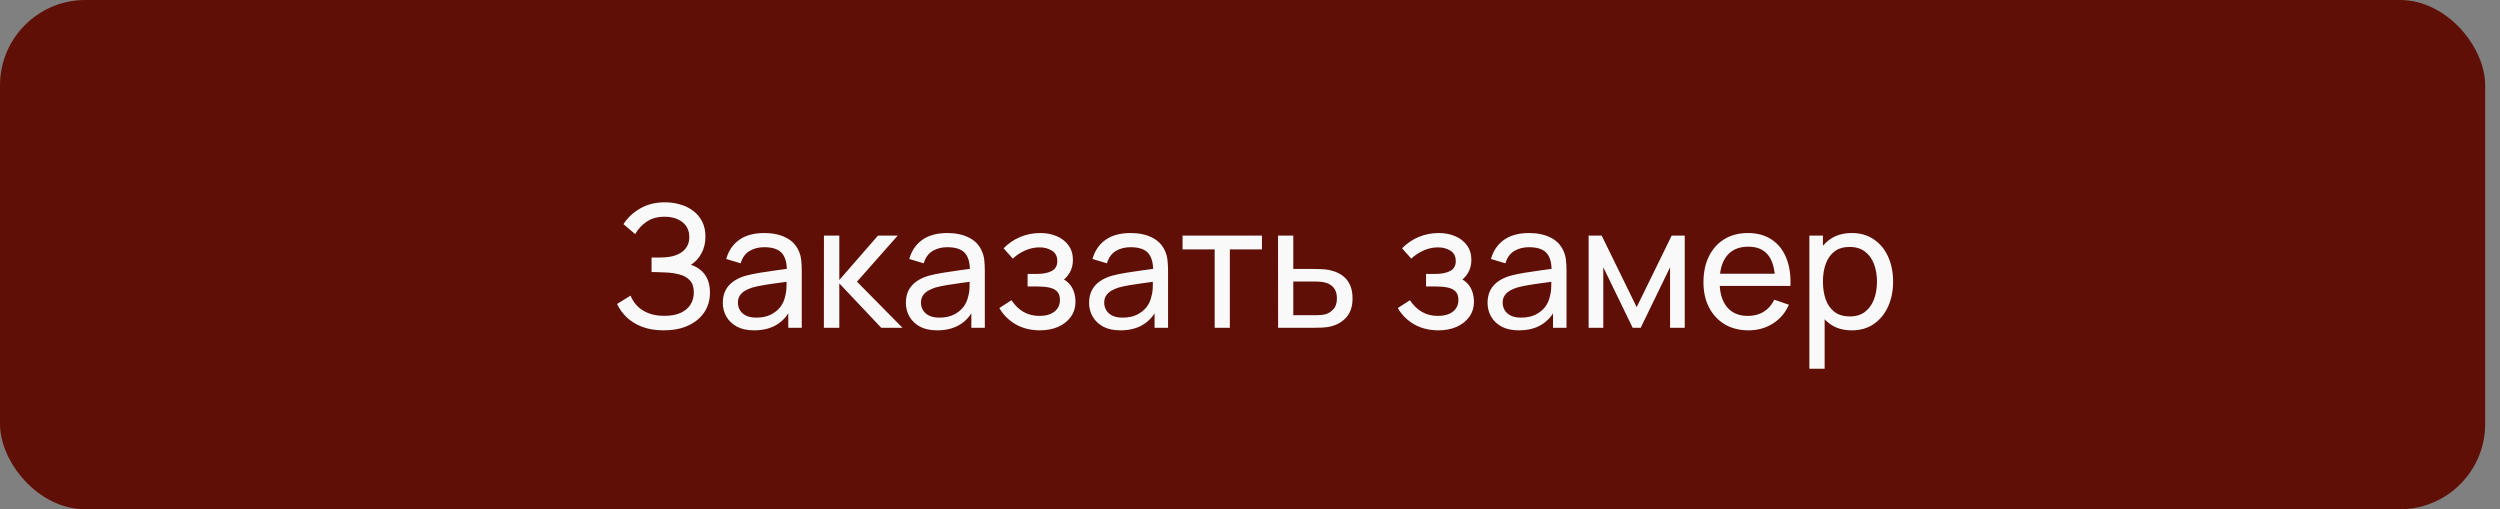 <?xml version="1.0" encoding="UTF-8"?> <svg xmlns="http://www.w3.org/2000/svg" width="162" height="33" viewBox="0 0 162 33" fill="none"><rect x="0" y="0" width="162" height="33" fill="#808080" stroke="none"/> <rect width="161.04" height="33" rx="5.531" fill="#5F0F05"></rect> <path d="M43.013 21.406C42.467 21.406 41.991 21.327 41.585 21.168C41.183 21.006 40.85 20.796 40.584 20.538C40.322 20.276 40.123 19.996 39.987 19.697L40.861 19.155C40.949 19.387 41.086 19.603 41.27 19.802C41.458 20.001 41.698 20.162 41.989 20.283C42.284 20.405 42.638 20.466 43.051 20.466C43.472 20.466 43.824 20.401 44.108 20.272C44.392 20.14 44.604 19.961 44.744 19.736C44.888 19.507 44.96 19.245 44.96 18.95C44.96 18.615 44.877 18.357 44.711 18.176C44.545 17.991 44.322 17.862 44.041 17.789C43.765 17.711 43.459 17.667 43.123 17.656C42.861 17.645 42.673 17.637 42.559 17.634C42.445 17.63 42.367 17.628 42.327 17.628C42.29 17.628 42.255 17.628 42.221 17.628V16.688C42.255 16.688 42.325 16.688 42.432 16.688C42.539 16.688 42.651 16.688 42.769 16.688C42.887 16.684 42.981 16.68 43.051 16.677C43.545 16.651 43.938 16.526 44.229 16.301C44.521 16.072 44.666 15.759 44.666 15.36C44.666 14.947 44.517 14.625 44.218 14.392C43.923 14.16 43.538 14.044 43.062 14.044C42.612 14.044 42.229 14.149 41.912 14.359C41.598 14.569 41.347 14.84 41.16 15.172L40.402 14.525C40.66 14.116 41.017 13.778 41.475 13.513C41.936 13.244 42.474 13.109 43.09 13.109C43.429 13.109 43.756 13.155 44.069 13.247C44.386 13.336 44.666 13.472 44.91 13.657C45.157 13.837 45.352 14.068 45.496 14.348C45.64 14.625 45.712 14.953 45.712 15.333C45.712 15.742 45.625 16.105 45.452 16.422C45.279 16.739 45.052 16.985 44.772 17.158C45.159 17.287 45.461 17.501 45.679 17.8C45.896 18.098 46.005 18.486 46.005 18.961C46.005 19.459 45.878 19.891 45.623 20.256C45.373 20.621 45.022 20.905 44.572 21.108C44.123 21.307 43.602 21.406 43.013 21.406ZM48.868 21.406C48.421 21.406 48.047 21.325 47.745 21.163C47.446 20.997 47.219 20.779 47.064 20.51C46.913 20.241 46.838 19.946 46.838 19.625C46.838 19.312 46.897 19.041 47.015 18.812C47.136 18.58 47.306 18.388 47.523 18.237C47.741 18.082 48.001 17.96 48.303 17.872C48.587 17.794 48.904 17.728 49.255 17.672C49.609 17.613 49.967 17.56 50.328 17.512C50.689 17.464 51.027 17.418 51.34 17.374L50.986 17.578C50.997 17.047 50.89 16.655 50.665 16.4C50.444 16.146 50.06 16.019 49.515 16.019C49.153 16.019 48.836 16.102 48.563 16.267C48.294 16.43 48.104 16.695 47.994 17.064L47.059 16.782C47.203 16.258 47.481 15.847 47.894 15.548C48.307 15.25 48.851 15.1 49.526 15.1C50.068 15.1 50.533 15.198 50.92 15.393C51.311 15.585 51.591 15.877 51.761 16.267C51.845 16.452 51.899 16.653 51.921 16.87C51.943 17.084 51.954 17.309 51.954 17.545V21.24H51.08V19.808L51.285 19.94C51.06 20.423 50.745 20.788 50.339 21.036C49.937 21.283 49.447 21.406 48.868 21.406ZM49.017 20.582C49.371 20.582 49.677 20.519 49.935 20.394C50.197 20.265 50.407 20.097 50.566 19.891C50.724 19.68 50.828 19.452 50.876 19.205C50.931 19.02 50.96 18.816 50.964 18.591C50.971 18.362 50.975 18.187 50.975 18.065L51.318 18.215C50.997 18.259 50.682 18.301 50.372 18.342C50.062 18.382 49.769 18.427 49.493 18.474C49.216 18.519 48.967 18.572 48.746 18.635C48.584 18.687 48.431 18.753 48.287 18.834C48.147 18.915 48.032 19.02 47.944 19.149C47.859 19.275 47.817 19.431 47.817 19.619C47.817 19.782 47.857 19.937 47.938 20.084C48.023 20.232 48.152 20.352 48.325 20.444C48.502 20.536 48.733 20.582 49.017 20.582ZM53.387 21.24L53.392 15.266H54.388V18.143L56.894 15.266H58.172L55.533 18.253L58.481 21.24H57.104L54.388 18.364V21.24H53.387ZM60.73 21.406C60.284 21.406 59.909 21.325 59.607 21.163C59.308 20.997 59.082 20.779 58.927 20.51C58.776 20.241 58.7 19.946 58.7 19.625C58.7 19.312 58.759 19.041 58.877 18.812C58.999 18.58 59.168 18.388 59.386 18.237C59.603 18.082 59.863 17.96 60.166 17.872C60.45 17.794 60.767 17.728 61.117 17.672C61.471 17.613 61.829 17.56 62.19 17.512C62.552 17.464 62.889 17.418 63.203 17.374L62.849 17.578C62.859 17.047 62.753 16.655 62.528 16.4C62.306 16.146 61.923 16.019 61.377 16.019C61.016 16.019 60.699 16.102 60.426 16.267C60.157 16.43 59.967 16.695 59.856 17.064L58.921 16.782C59.065 16.258 59.343 15.847 59.756 15.548C60.169 15.25 60.713 15.1 61.388 15.1C61.93 15.1 62.395 15.198 62.782 15.393C63.173 15.585 63.453 15.877 63.623 16.267C63.708 16.452 63.761 16.653 63.783 16.87C63.805 17.084 63.816 17.309 63.816 17.545V21.24H62.943V19.808L63.147 19.94C62.922 20.423 62.607 20.788 62.201 21.036C61.799 21.283 61.309 21.406 60.73 21.406ZM60.879 20.582C61.233 20.582 61.539 20.519 61.797 20.394C62.059 20.265 62.27 20.097 62.428 19.891C62.587 19.68 62.69 19.452 62.738 19.205C62.793 19.02 62.823 18.816 62.826 18.591C62.834 18.362 62.837 18.187 62.837 18.065L63.18 18.215C62.859 18.259 62.544 18.301 62.234 18.342C61.925 18.382 61.632 18.427 61.355 18.474C61.078 18.519 60.83 18.572 60.608 18.635C60.446 18.687 60.293 18.753 60.149 18.834C60.009 18.915 59.895 19.02 59.806 19.149C59.721 19.275 59.679 19.431 59.679 19.619C59.679 19.782 59.719 19.937 59.801 20.084C59.886 20.232 60.014 20.352 60.188 20.444C60.365 20.536 60.595 20.582 60.879 20.582ZM67.395 21.406C66.805 21.406 66.284 21.279 65.83 21.024C65.376 20.766 65.019 20.412 64.757 19.962L65.542 19.454C65.76 19.782 66.02 20.034 66.322 20.211C66.625 20.385 66.969 20.471 67.357 20.471C67.762 20.471 68.085 20.379 68.325 20.195C68.564 20.007 68.684 19.754 68.684 19.437C68.684 19.201 68.625 19.02 68.507 18.895C68.389 18.77 68.219 18.683 67.998 18.635C67.777 18.587 67.513 18.563 67.207 18.563H66.588V17.75H67.202C67.589 17.75 67.904 17.687 68.148 17.562C68.391 17.436 68.513 17.223 68.513 16.92C68.513 16.61 68.398 16.386 68.17 16.245C67.945 16.102 67.676 16.03 67.362 16.03C67.03 16.03 66.713 16.1 66.411 16.24C66.108 16.376 65.848 16.55 65.631 16.76L65.033 16.09C65.343 15.773 65.699 15.53 66.101 15.36C66.507 15.187 66.947 15.1 67.423 15.1C67.806 15.1 68.157 15.169 68.474 15.305C68.795 15.438 69.049 15.635 69.237 15.897C69.429 16.155 69.525 16.47 69.525 16.843C69.525 17.16 69.451 17.442 69.304 17.689C69.156 17.936 68.939 18.152 68.651 18.336L68.612 17.988C68.856 18.047 69.057 18.155 69.215 18.314C69.377 18.469 69.497 18.653 69.575 18.867C69.652 19.081 69.691 19.304 69.691 19.537C69.691 19.927 69.588 20.263 69.381 20.543C69.178 20.82 68.903 21.034 68.557 21.185C68.21 21.332 67.823 21.406 67.395 21.406ZM72.603 21.406C72.157 21.406 71.783 21.325 71.48 21.163C71.181 20.997 70.955 20.779 70.8 20.51C70.649 20.241 70.573 19.946 70.573 19.625C70.573 19.312 70.632 19.041 70.75 18.812C70.872 18.58 71.041 18.388 71.259 18.237C71.477 18.082 71.737 17.96 72.039 17.872C72.323 17.794 72.64 17.728 72.99 17.672C73.344 17.613 73.702 17.56 74.063 17.512C74.425 17.464 74.762 17.418 75.076 17.374L74.722 17.578C74.733 17.047 74.626 16.655 74.401 16.4C74.18 16.146 73.796 16.019 73.25 16.019C72.889 16.019 72.572 16.102 72.299 16.267C72.03 16.43 71.84 16.695 71.729 17.064L70.794 16.782C70.938 16.258 71.216 15.847 71.629 15.548C72.043 15.25 72.587 15.1 73.261 15.1C73.803 15.1 74.268 15.198 74.655 15.393C75.046 15.585 75.326 15.877 75.496 16.267C75.581 16.452 75.634 16.653 75.656 16.87C75.678 17.084 75.69 17.309 75.69 17.545V21.24H74.816V19.808L75.02 19.94C74.795 20.423 74.48 20.788 74.074 21.036C73.672 21.283 73.182 21.406 72.603 21.406ZM72.752 20.582C73.106 20.582 73.412 20.519 73.671 20.394C73.932 20.265 74.143 20.097 74.301 19.891C74.46 19.68 74.563 19.452 74.611 19.205C74.666 19.02 74.696 18.816 74.7 18.591C74.707 18.362 74.71 18.187 74.71 18.065L75.053 18.215C74.733 18.259 74.417 18.301 74.108 18.342C73.798 18.382 73.505 18.427 73.228 18.474C72.951 18.519 72.703 18.572 72.481 18.635C72.319 18.687 72.166 18.753 72.022 18.834C71.882 18.915 71.768 19.02 71.679 19.149C71.594 19.275 71.552 19.431 71.552 19.619C71.552 19.782 71.593 19.937 71.674 20.084C71.759 20.232 71.888 20.352 72.061 20.444C72.238 20.536 72.469 20.582 72.752 20.582ZM78.71 21.24V16.162H76.63V15.266H81.774V16.162H79.694V21.24H78.71ZM82.821 21.24L82.816 15.266H83.806V17.429H85.095C85.268 17.429 85.445 17.433 85.626 17.44C85.806 17.448 85.963 17.464 86.096 17.49C86.406 17.549 86.677 17.652 86.909 17.8C87.141 17.947 87.322 18.148 87.451 18.403C87.58 18.653 87.645 18.965 87.645 19.337C87.645 19.854 87.51 20.263 87.241 20.565C86.975 20.864 86.627 21.063 86.195 21.163C86.048 21.196 85.878 21.218 85.686 21.229C85.499 21.236 85.32 21.24 85.15 21.24H82.821ZM83.806 20.427H85.167C85.277 20.427 85.401 20.423 85.537 20.416C85.674 20.409 85.795 20.39 85.902 20.361C86.09 20.305 86.258 20.197 86.406 20.034C86.557 19.872 86.632 19.64 86.632 19.337C86.632 19.031 86.559 18.795 86.411 18.629C86.267 18.463 86.077 18.355 85.841 18.303C85.734 18.277 85.622 18.261 85.504 18.253C85.386 18.246 85.273 18.242 85.167 18.242H83.806V20.427ZM93.216 21.406C92.626 21.406 92.104 21.279 91.65 21.024C91.197 20.766 90.839 20.412 90.577 19.962L91.363 19.454C91.58 19.782 91.84 20.034 92.143 20.211C92.445 20.385 92.79 20.471 93.177 20.471C93.583 20.471 93.905 20.379 94.145 20.195C94.385 20.007 94.505 19.754 94.505 19.437C94.505 19.201 94.446 19.02 94.328 18.895C94.21 18.77 94.04 18.683 93.819 18.635C93.597 18.587 93.334 18.563 93.028 18.563H92.408V17.75H93.022C93.409 17.75 93.725 17.687 93.968 17.562C94.212 17.436 94.333 17.223 94.333 16.92C94.333 16.61 94.219 16.386 93.99 16.245C93.765 16.102 93.496 16.03 93.183 16.03C92.851 16.03 92.534 16.1 92.231 16.24C91.929 16.376 91.669 16.55 91.451 16.76L90.854 16.09C91.164 15.773 91.519 15.53 91.921 15.36C92.327 15.187 92.768 15.1 93.243 15.1C93.627 15.1 93.977 15.169 94.294 15.305C94.615 15.438 94.87 15.635 95.058 15.897C95.25 16.155 95.345 16.47 95.345 16.843C95.345 17.16 95.272 17.442 95.124 17.689C94.977 17.936 94.759 18.152 94.472 18.336L94.433 17.988C94.676 18.047 94.877 18.155 95.036 18.314C95.198 18.469 95.318 18.653 95.395 18.867C95.473 19.081 95.511 19.304 95.511 19.537C95.511 19.927 95.408 20.263 95.202 20.543C94.999 20.82 94.724 21.034 94.377 21.185C94.031 21.332 93.644 21.406 93.216 21.406ZM98.424 21.406C97.977 21.406 97.603 21.325 97.301 21.163C97.002 20.997 96.775 20.779 96.62 20.51C96.469 20.241 96.394 19.946 96.394 19.625C96.394 19.312 96.453 19.041 96.571 18.812C96.692 18.58 96.862 18.388 97.079 18.237C97.297 18.082 97.557 17.96 97.859 17.872C98.143 17.794 98.46 17.728 98.811 17.672C99.165 17.613 99.522 17.56 99.884 17.512C100.245 17.464 100.583 17.418 100.896 17.374L100.542 17.578C100.553 17.047 100.446 16.655 100.221 16.4C100 16.146 99.617 16.019 99.071 16.019C98.709 16.019 98.392 16.102 98.119 16.267C97.85 16.43 97.66 16.695 97.55 17.064L96.615 16.782C96.759 16.258 97.037 15.847 97.45 15.548C97.863 15.25 98.407 15.1 99.082 15.1C99.624 15.1 100.089 15.198 100.476 15.393C100.867 15.585 101.147 15.877 101.317 16.267C101.401 16.452 101.455 16.653 101.477 16.87C101.499 17.084 101.51 17.309 101.51 17.545V21.24H100.636V19.808L100.841 19.94C100.616 20.423 100.301 20.788 99.895 21.036C99.493 21.283 99.002 21.406 98.424 21.406ZM98.573 20.582C98.927 20.582 99.233 20.519 99.491 20.394C99.753 20.265 99.963 20.097 100.122 19.891C100.28 19.68 100.384 19.452 100.431 19.205C100.487 19.02 100.516 18.816 100.52 18.591C100.527 18.362 100.531 18.187 100.531 18.065L100.874 18.215C100.553 18.259 100.238 18.301 99.928 18.342C99.618 18.382 99.325 18.427 99.049 18.474C98.772 18.519 98.523 18.572 98.302 18.635C98.14 18.687 97.987 18.753 97.843 18.834C97.703 18.915 97.588 19.02 97.5 19.149C97.415 19.275 97.373 19.431 97.373 19.619C97.373 19.782 97.413 19.937 97.494 20.084C97.579 20.232 97.708 20.352 97.882 20.444C98.058 20.536 98.289 20.582 98.573 20.582ZM102.943 21.24V15.266H103.789L106.057 19.902L108.325 15.266H109.171V21.24H108.22V17.319L106.317 21.24H105.797L103.894 17.319V21.24H102.943ZM113.305 21.406C112.718 21.406 112.206 21.277 111.767 21.019C111.332 20.757 110.993 20.394 110.749 19.929C110.506 19.461 110.384 18.915 110.384 18.292C110.384 17.639 110.504 17.075 110.744 16.599C110.983 16.12 111.317 15.751 111.745 15.493C112.176 15.231 112.682 15.1 113.261 15.1C113.862 15.1 114.372 15.239 114.793 15.515C115.217 15.792 115.534 16.186 115.744 16.699C115.958 17.212 116.05 17.822 116.021 18.53H115.025V18.176C115.014 17.442 114.865 16.894 114.577 16.533C114.289 16.168 113.862 15.985 113.294 15.985C112.685 15.985 112.222 16.181 111.905 16.572C111.588 16.963 111.43 17.523 111.43 18.253C111.43 18.958 111.588 19.503 111.905 19.891C112.222 20.278 112.674 20.471 113.261 20.471C113.655 20.471 113.998 20.381 114.289 20.2C114.581 20.02 114.809 19.76 114.975 19.42L115.921 19.747C115.689 20.274 115.338 20.683 114.87 20.975C114.406 21.262 113.884 21.406 113.305 21.406ZM111.098 18.53V17.739H115.512V18.53H111.098ZM119.996 21.406C119.435 21.406 118.963 21.268 118.58 20.991C118.196 20.711 117.905 20.333 117.706 19.857C117.51 19.378 117.413 18.841 117.413 18.248C117.413 17.647 117.51 17.108 117.706 16.633C117.905 16.157 118.196 15.783 118.58 15.51C118.967 15.237 119.441 15.1 120.001 15.1C120.554 15.1 121.03 15.239 121.428 15.515C121.83 15.788 122.138 16.162 122.352 16.638C122.566 17.114 122.673 17.65 122.673 18.248C122.673 18.845 122.566 19.382 122.352 19.857C122.138 20.333 121.83 20.711 121.428 20.991C121.03 21.268 120.553 21.406 119.996 21.406ZM117.247 23.895V15.266H118.126V19.664H118.237V23.895H117.247ZM119.874 20.505C120.269 20.505 120.595 20.405 120.853 20.206C121.111 20.007 121.305 19.738 121.434 19.398C121.563 19.055 121.628 18.672 121.628 18.248C121.628 17.827 121.563 17.448 121.434 17.108C121.309 16.769 121.113 16.5 120.848 16.301C120.586 16.102 120.252 16.002 119.846 16.002C119.459 16.002 119.138 16.098 118.884 16.29C118.63 16.478 118.44 16.741 118.314 17.081C118.189 17.416 118.126 17.805 118.126 18.248C118.126 18.683 118.187 19.072 118.309 19.415C118.434 19.754 118.626 20.021 118.884 20.217C119.142 20.409 119.472 20.505 119.874 20.505Z" fill="#F9F9F9"></path> </svg> 